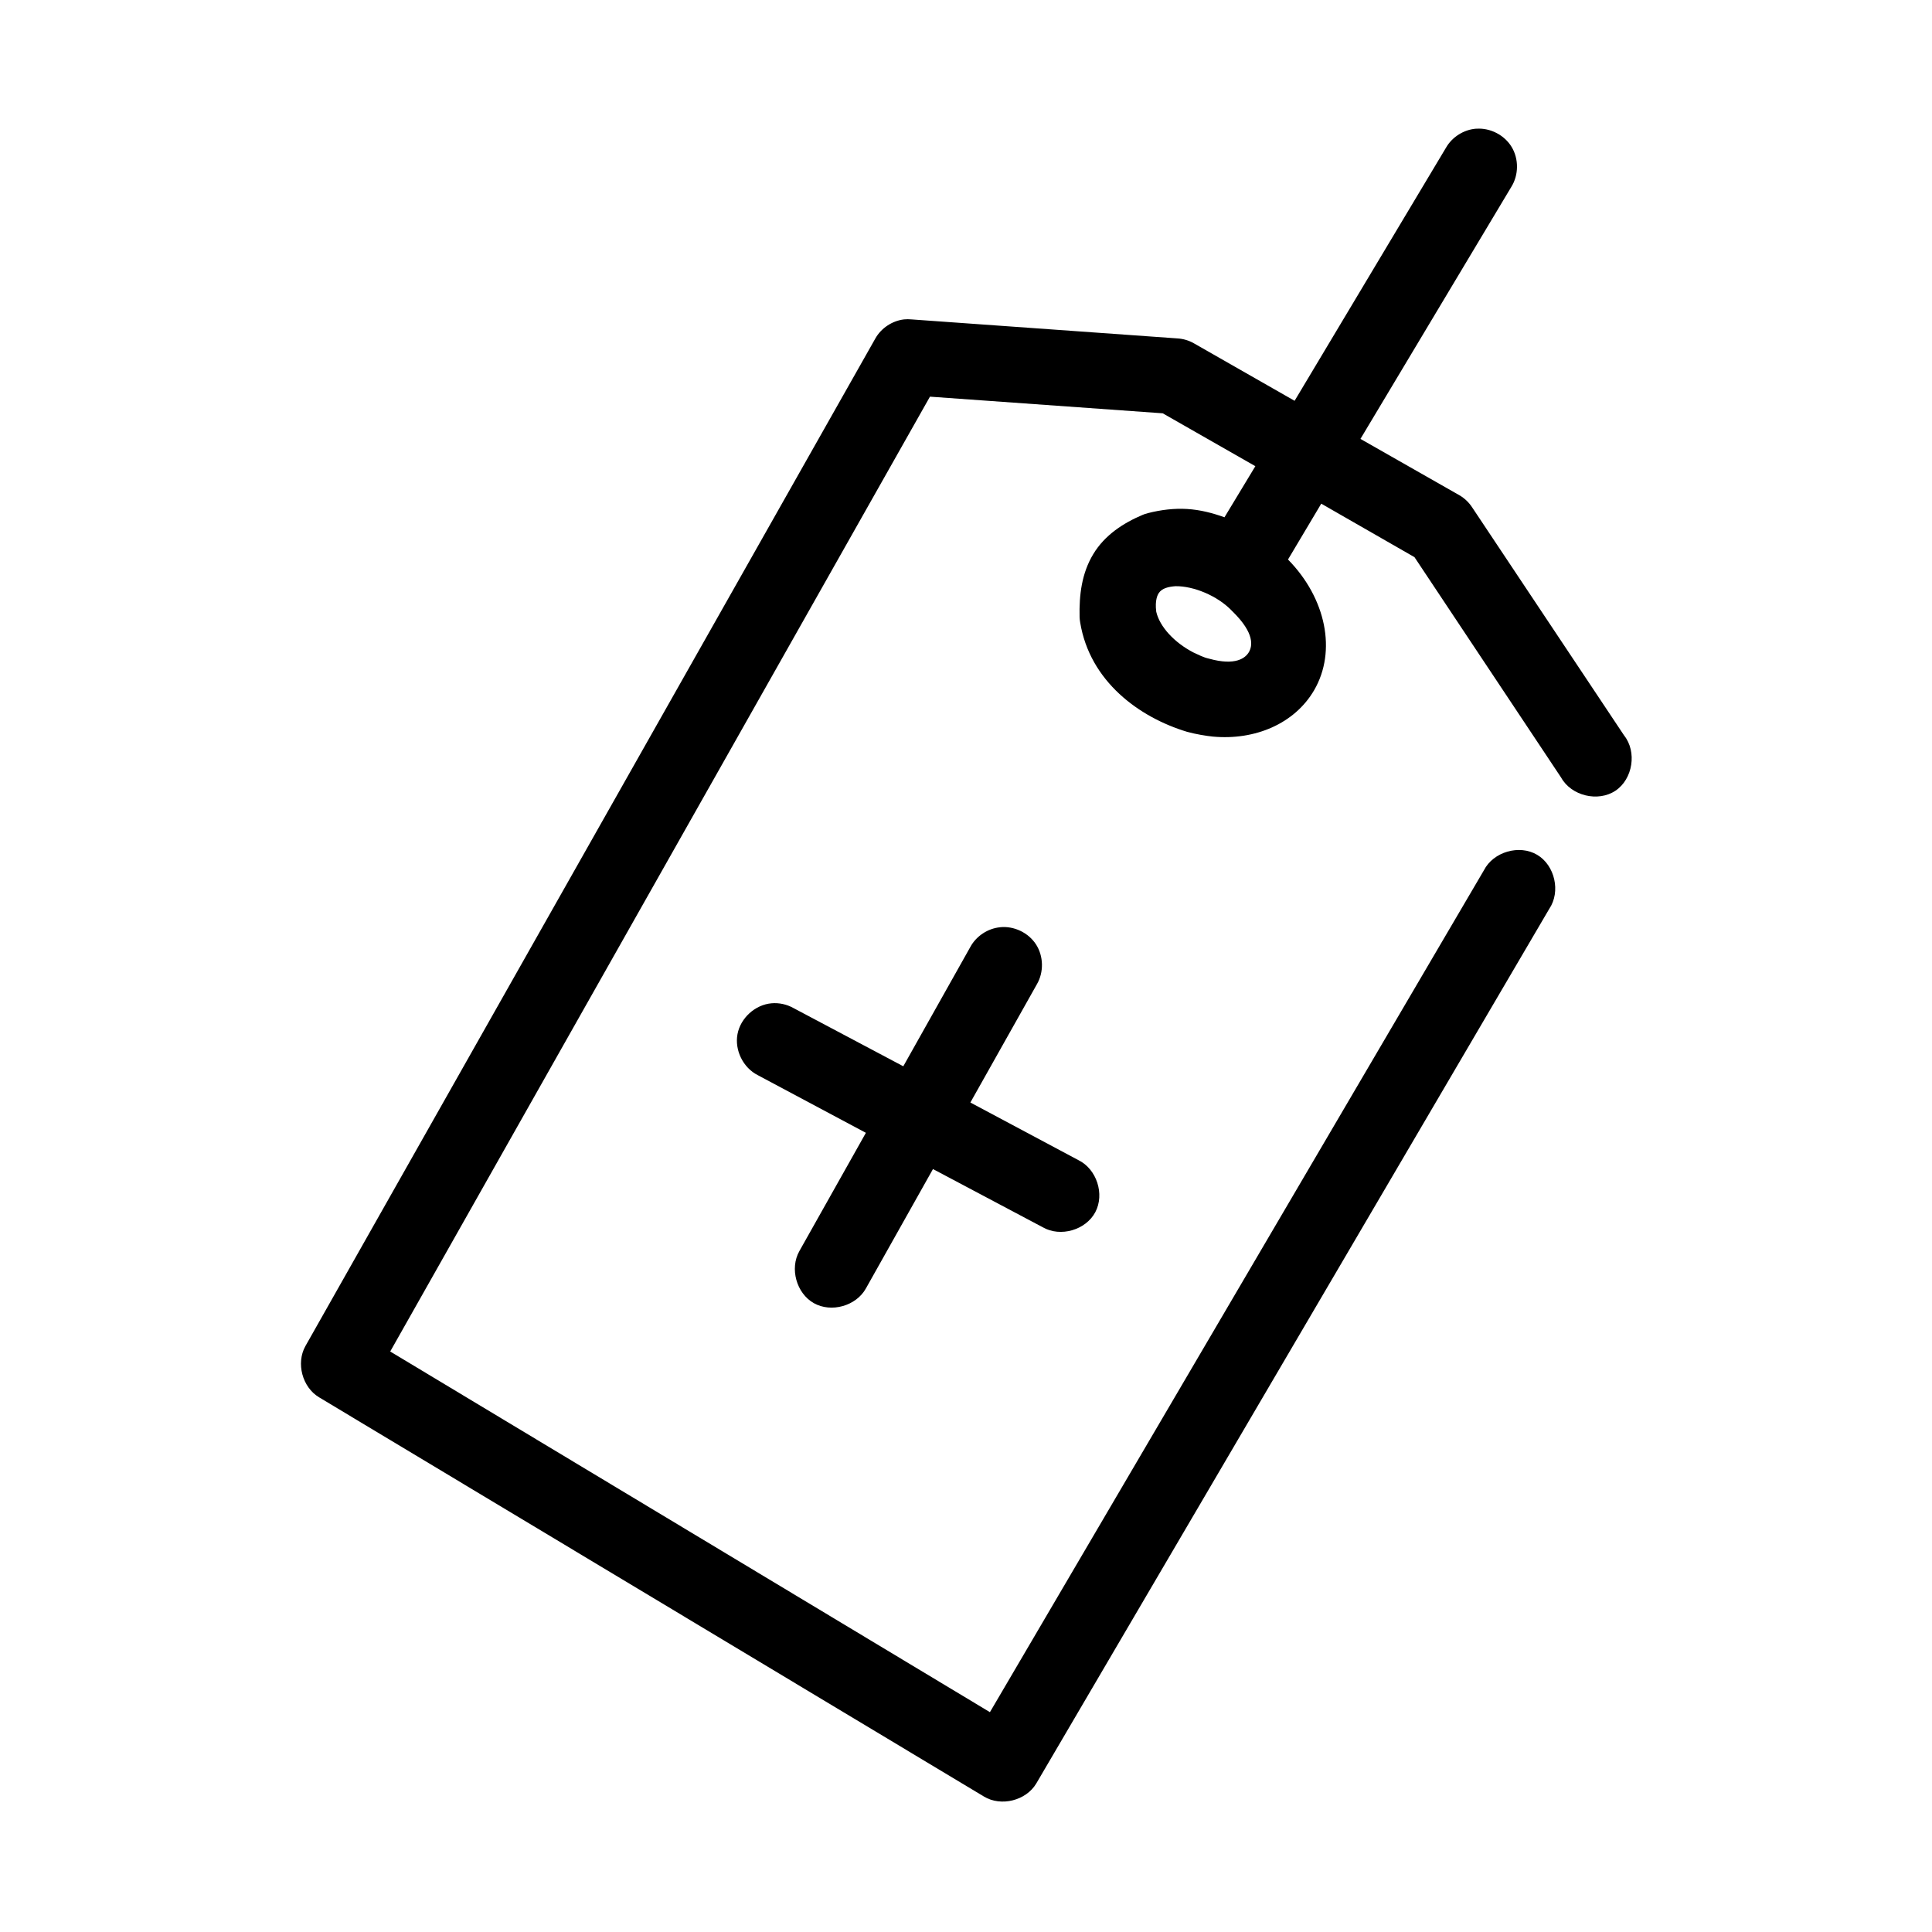 <?xml version="1.0" encoding="UTF-8"?>
<!-- Uploaded to: ICON Repo, www.svgrepo.com, Generator: ICON Repo Mixer Tools -->
<svg fill="#000000" width="800px" height="800px" version="1.1" viewBox="144 144 512 512" xmlns="http://www.w3.org/2000/svg">
 <path d="m535.23 178.1c-3.281 0.23-6.391 2.184-8.023 5.039l-40.125 67.078-26.75-15.273c-1.301-0.727-2.762-1.16-4.25-1.258l-70.496-5.039c-0.68-0.07-1.367-0.07-2.047 0-3.117 0.379-6.008 2.305-7.555 5.039l-151.06 267.06c-2.512 4.516-0.809 10.883 3.617 13.543l176.23 105.82c4.527 2.731 11.137 1.078 13.848-3.465l135.95-231.79c3.074-4.539 1.504-11.539-3.215-14.328-4.719-2.789-11.602-0.789-14.094 4.094l-130.92 223.12-158.93-95.582 143.04-253.04 61.684 4.41 24.547 14.016-8.184 13.543c-3.191-1.16-6.496-1.996-9.914-2.203-3.387-0.207-6.922 0.215-10.387 1.102-0.684 0.188-1.066 0.316-1.418 0.473-5.055 2.133-10.004 5.32-13.059 10.395-3.055 5.074-3.754 10.797-3.617 16.691 0.02 0.477 0.07 0.949 0.156 1.418 2.57 15.629 15.645 25.141 28.324 28.973 2.297 0.637 5.106 1.09 6.801 1.262 11.273 1.055 21.738-3.469 26.871-12.281 6.035-10.367 3.156-24.391-6.922-34.641l8.812-14.801 24.703 14.172 38.867 58.418c2.699 4.852 9.793 6.562 14.406 3.473 4.609-3.09 5.731-10.305 2.273-14.652l-40.281-60.465c-0.844-1.285-1.984-2.371-3.305-3.148l-26.277-14.961 39.969-66.766c1.98-3.141 2.027-7.398 0.113-10.582-1.914-3.18-5.699-5.133-9.398-4.852zm-79.621 121.25c4.555-0.047 10.977 2.41 14.949 6.613 0.051 0.055 0.105 0.105 0.156 0.156 5.887 5.781 5.16 9.145 4.25 10.707-0.902 1.547-3.523 3.688-10.543 1.73-1.594-0.352-2.797-1.035-4.156-1.645-5.055-2.617-8.941-6.824-9.848-10.797-0.406-3.137 0.41-4.519 0.629-4.883 0.879-1.387 2.676-1.754 4.562-1.891zm-46.578 90.383c-3.254 0.312-6.297 2.324-7.867 5.195l-17.781 31.648-29.109-15.43c-1.758-0.992-3.812-1.438-5.82-1.262-4.328 0.383-8.195 3.883-9.008 8.156-0.812 4.273 1.5 8.949 5.387 10.895l28.637 15.273-17.625 31.336c-2.617 4.617-0.785 11.207 3.836 13.809 4.625 2.602 11.199 0.746 13.785-3.891l17.781-31.648 29.109 15.43c4.668 2.684 11.387 0.746 13.914-4.012 2.527-4.762 0.367-11.414-4.473-13.781l-28.637-15.273 17.625-31.336c1.871-3.199 1.781-7.449-0.23-10.562-2.008-3.113-5.844-4.945-9.527-4.555z"/>
</svg>